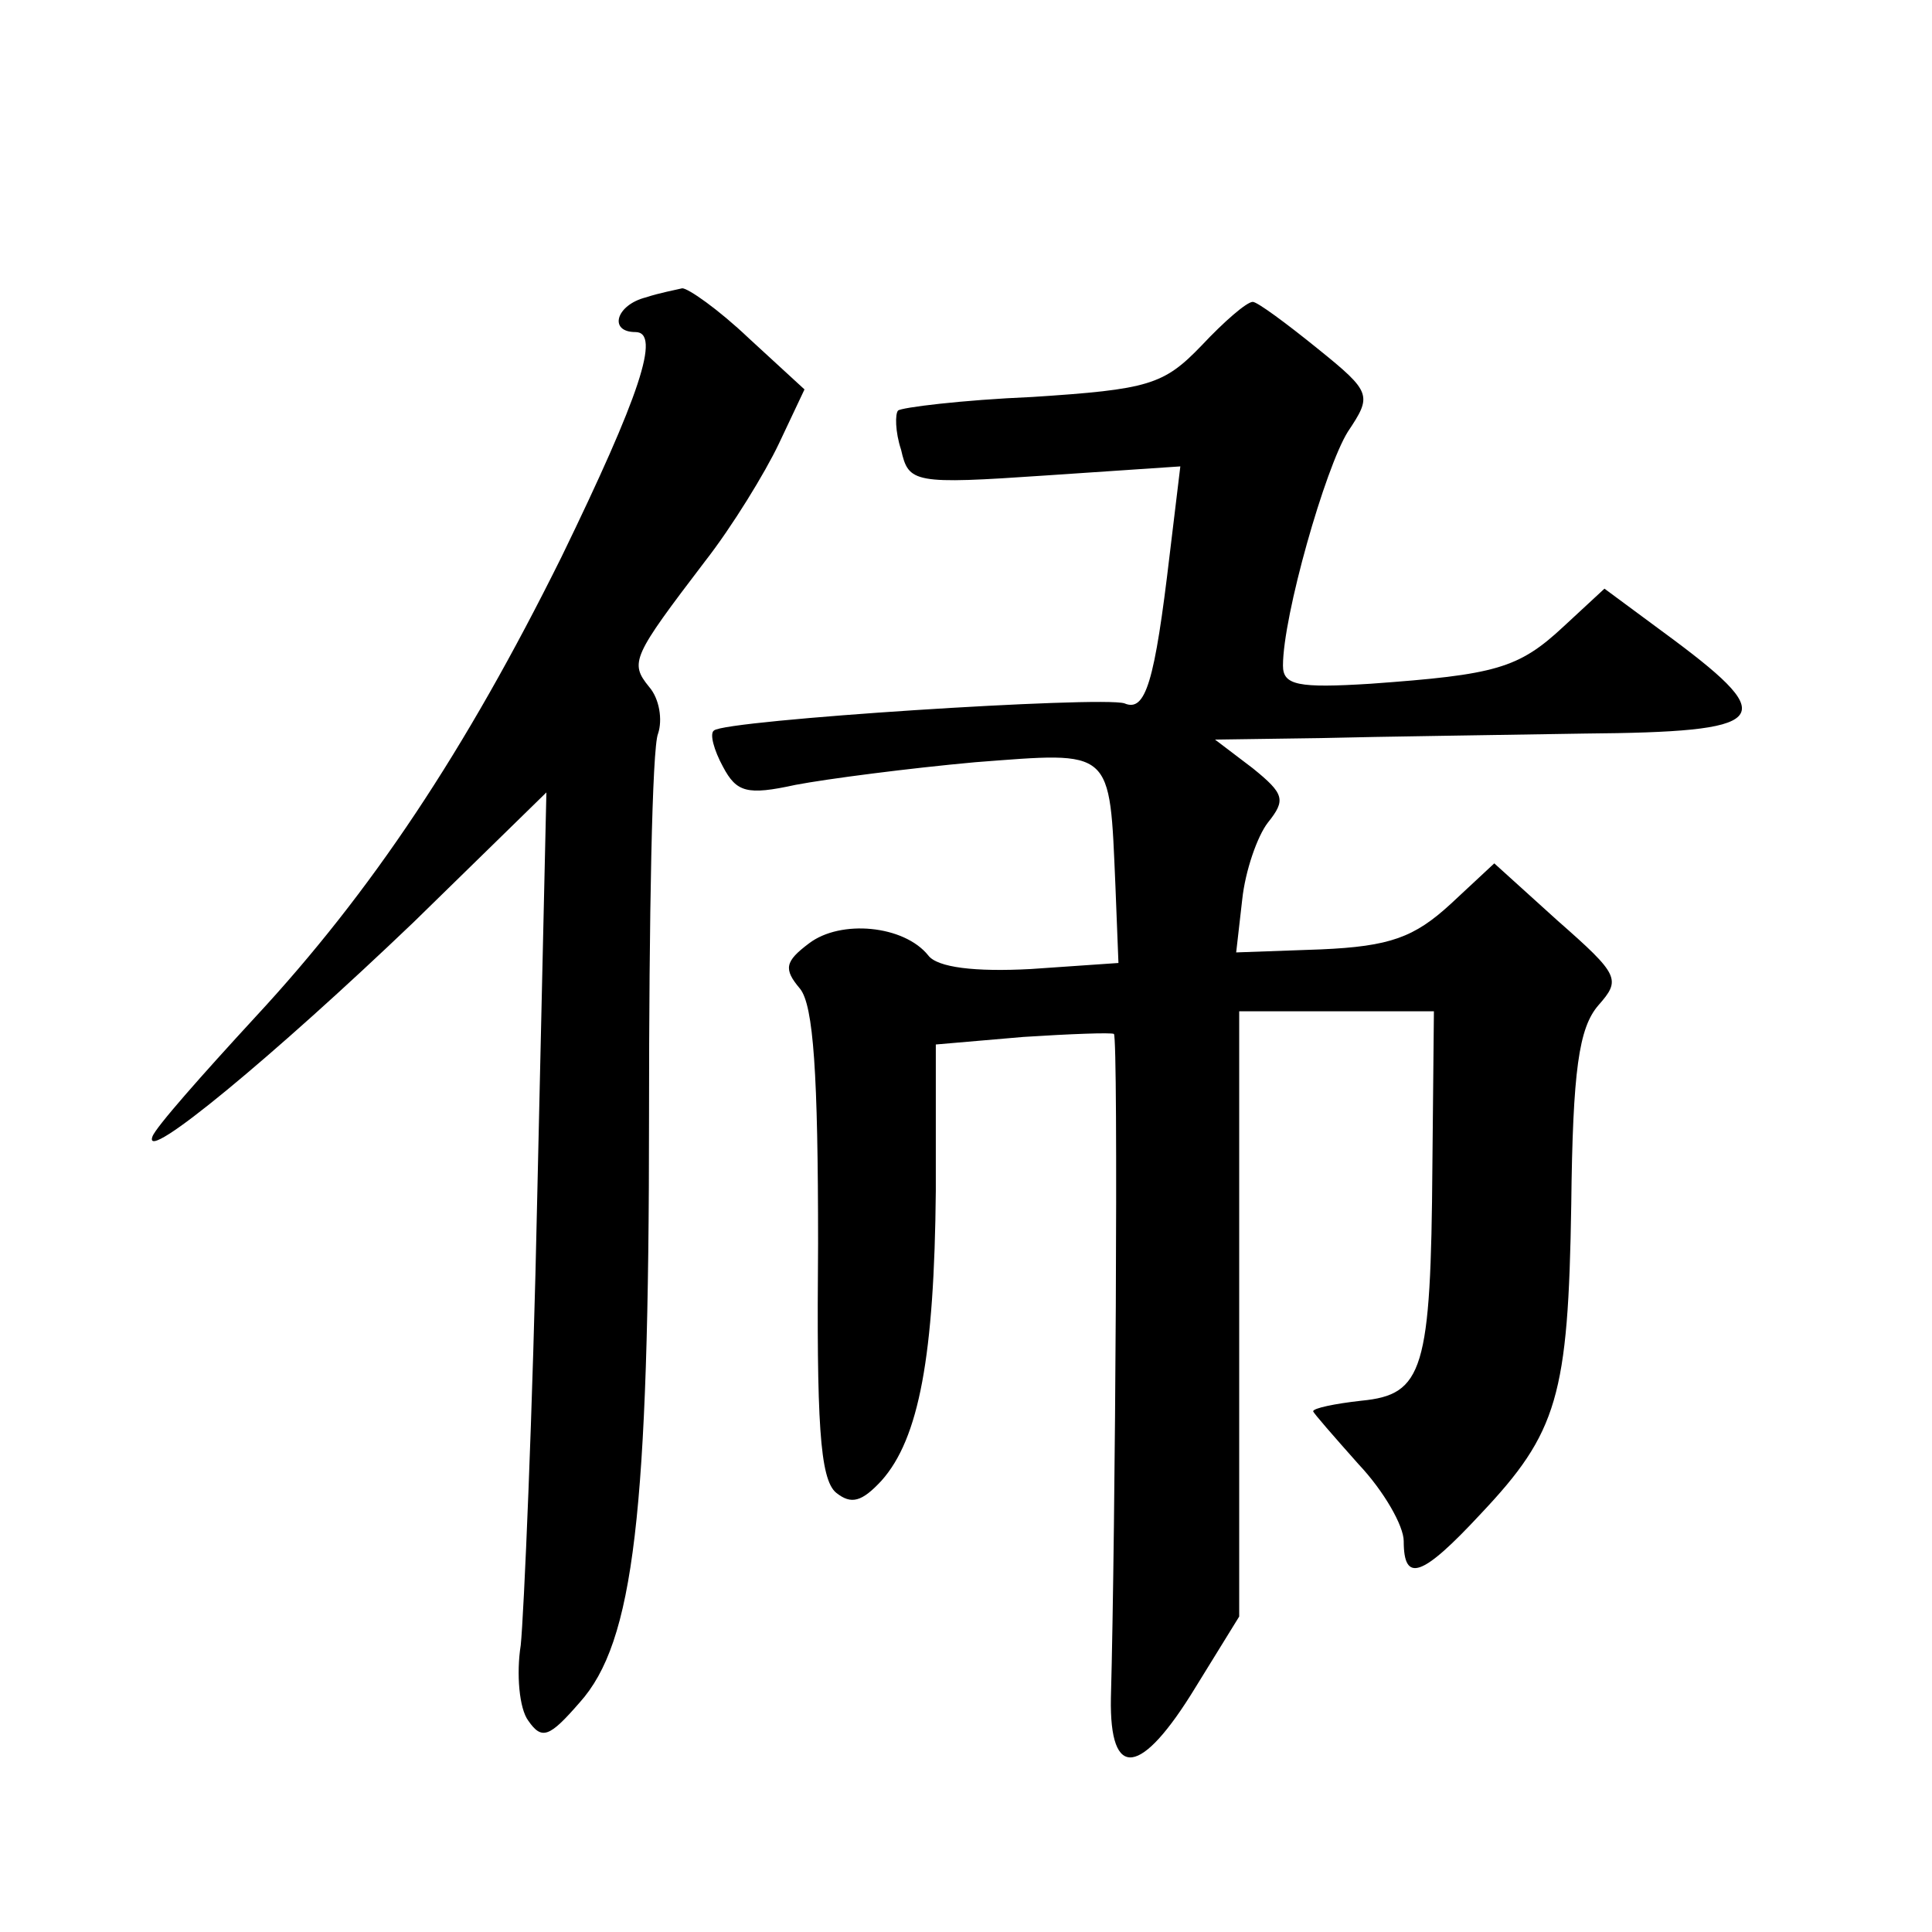 <?xml version="1.0" standalone="no"?>
<!DOCTYPE svg PUBLIC "-//W3C//DTD SVG 20010904//EN"
 "http://www.w3.org/TR/2001/REC-SVG-20010904/DTD/svg10.dtd">
<svg version="1.0" xmlns="http://www.w3.org/2000/svg"
 width="128pt" height="128pt" viewBox="0 0 128 128"
 preserveAspectRatio="xMidYMid meet">
<g transform="translate(0,128) scale(0.1,-0.1)"
fill="#0" stroke="none">
<path d="M428 1083 c-20 -5 -25 -23 -7 -23 17 0 3 -42 -49 -149 -64 -129 -126 -222
-203 -305 -35 -38 -66 -73 -68 -79 -7 -19 81 54 173 142 l88 86 -6 -265 c-3 -146
-9 -281 -11 -300 -3 -19 -1 -42 5 -50 9 -13 14 -11 34 12 36 40 46 125 46 389 0
130 2 244 6 253 3 9 1 23 -6 31 -13 16 -11 20 37 83 18 23 40 59 49 78 l17 36 -37
34 c-20 19 -40 33 -44 33 -4 -1 -15 -3 -24 -6z M796 1051 c-25 -26 -35 -29 -112
-34 -47 -2 -87 -7 -89 -9 -2 -2 -2 -14 2 -26 5 -22 8 -23 96 -17 l89 6 -7 -58 c-10
-85 -16 -105 -30 -99 -15 5 -265 -11 -272 -18 -3 -2 0 -13 6 -24 9 -17 16 -19 48
-12 21 4 75 11 119 15 92 7 89 10 93 -82 l2 -51 -58 -4 c-37 -2 -62 1 -68 9 -16
20 -58 24 -79 8 -16 -12 -17 -17 -6 -30 9 -11 12 -57 12 -169 -1 -117 1 -156 12
-165 10 -8 17 -6 30 8 25 28 35 83 36 192 l0 97 58 5 c31 2 58 3 60 2 3 -3 1 -331
-2 -440 -1 -55 20 -52 56 7 l29 47 0 201 0 200 64 0 65 0 -1 -102 c-1 -136 -6 -152
-47 -156 -18 -2 -32 -5 -32 -7 0 -1 14 -17 30 -35 17 -18 30 -41 30 -51 0 -28 12
-24 51 18 51 54 58 78 60 205 1 89 5 117 18 132 15 17 14 20 -27 56 l-42 38 -29
-27 c-24 -22 -40 -28 -86 -30 l-56 -2 4 35 c2 19 10 42 17 51 12 15 11 19 -10 36
l-25 19 70 1 c39 1 117 2 175 3 122 1 130 9 59 62 l-46 34 -27 -25 c-30 -28 -45
-32 -128 -38 -48 -3 -58 -1 -58 12 0 33 28 131 43 155 16 24 16 26 -20 55 -21 17
-40 31 -43 31 -4 0 -19 -13 -34 -29z"/>
</g>
</svg>
